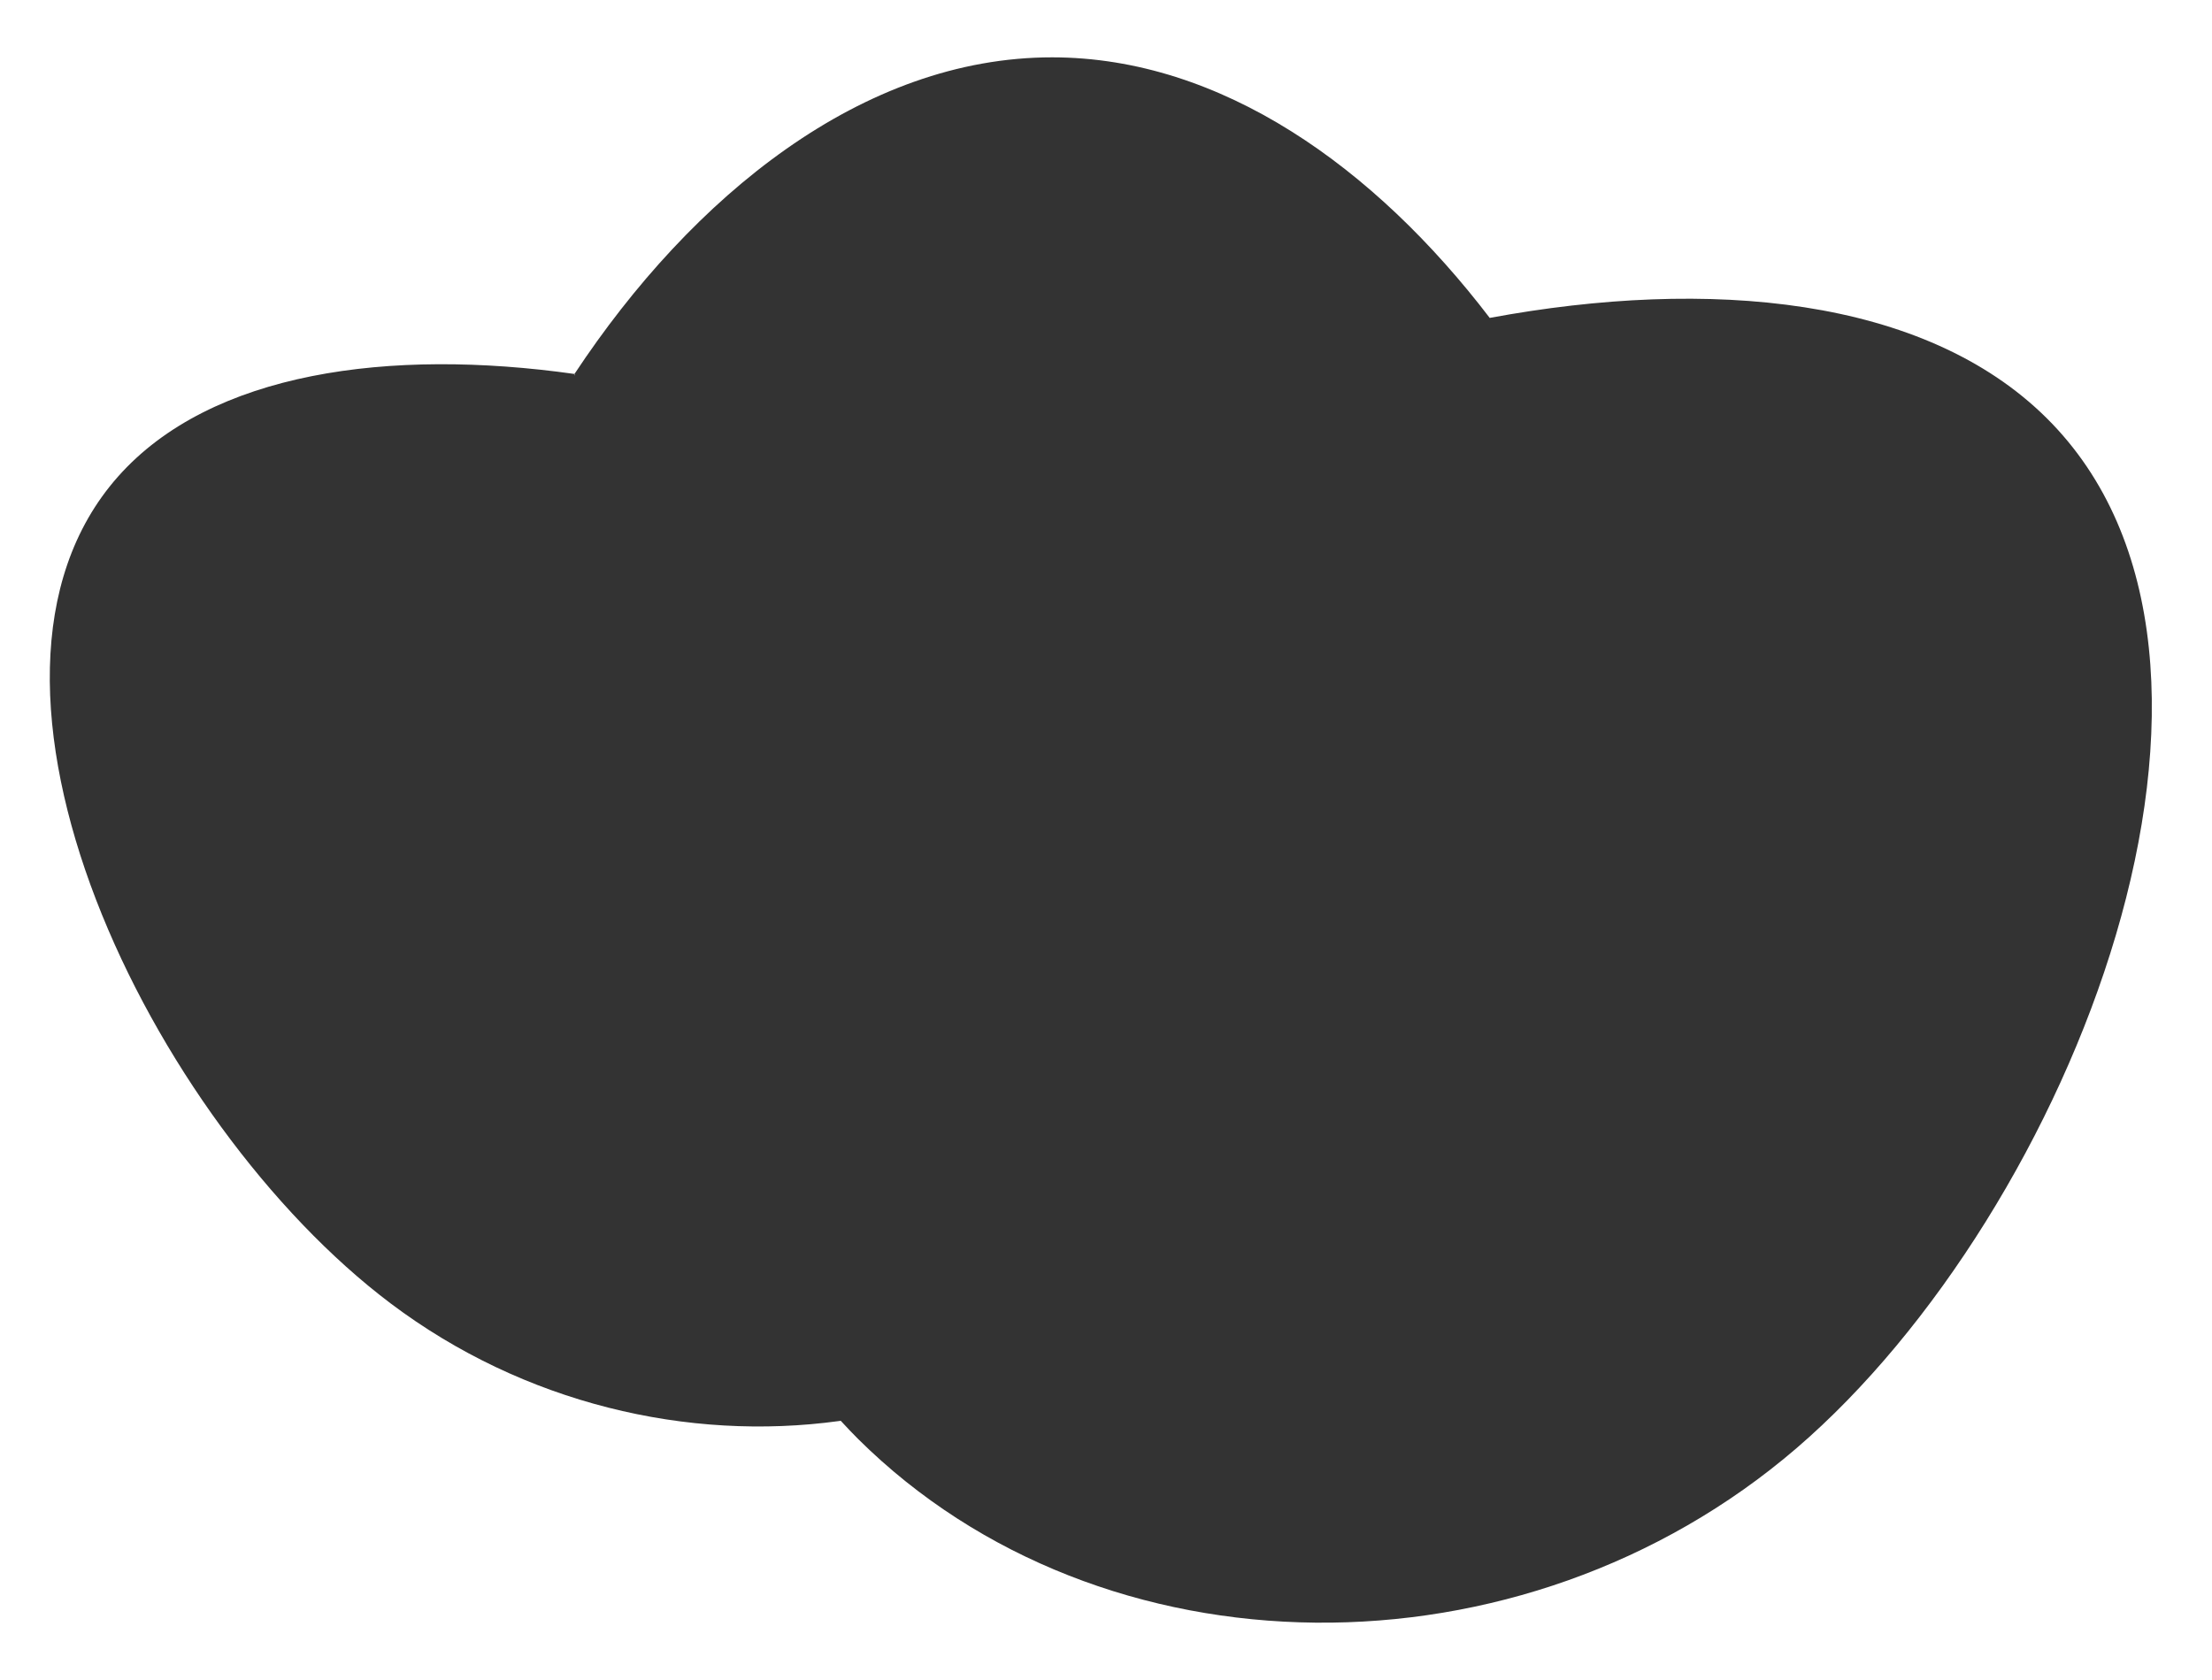 <?xml version="1.0" encoding="utf-8"?>
<!-- Generator: Adobe Illustrator 16.0.0, SVG Export Plug-In . SVG Version: 6.00 Build 0)  -->
<!DOCTYPE svg PUBLIC "-//W3C//DTD SVG 1.1//EN" "http://www.w3.org/Graphics/SVG/1.1/DTD/svg11.dtd">
<svg version="1.1" id="Layer_1" xmlns="http://www.w3.org/2000/svg" xmlns:xlink="http://www.w3.org/1999/xlink" x="0px" y="0px"
	 width="289.78px" height="220.155px" viewBox="0 0 289.78 220.155" enable-background="new 0 0 289.78 220.155"
	 xml:space="preserve">
<rect x="0" y="0" width="289.78" height="220.155" fill="#333333" stroke="none"/>
<path fill="#FFFFFF" d="M0,0v220.155h289.78V0H0z M235.347,189.747c-36.034,30.946-91.065,30.406-122.925-1.204
	c-0.745-0.735-1.447-1.494-2.151-2.25c-0.045-0.05-0.087-0.094-0.131-0.139c-0.074,0.01-0.142,0.019-0.215,0.031l0,0
	c-19.796,2.719-41.329-2.285-58.743-15.404c-31.427-23.673-59.6-81.316-35.749-108.305c12.195-13.793,35.633-16.893,59.82-13.48
	c0.108,0.113-0.103,0.357,0.004,0.002c15.449-23.36,37.778-41.501,62.603-41.485c22.128,0.017,42.26,14.449,57.299,34.14
	c0.119,0.068,0.003-0.002,0.003-0.002c28.703-5.315,56.945-2.762,72.956,13.131C299.975,86.389,271.376,158.797,235.347,189.747z"/>
</svg>
